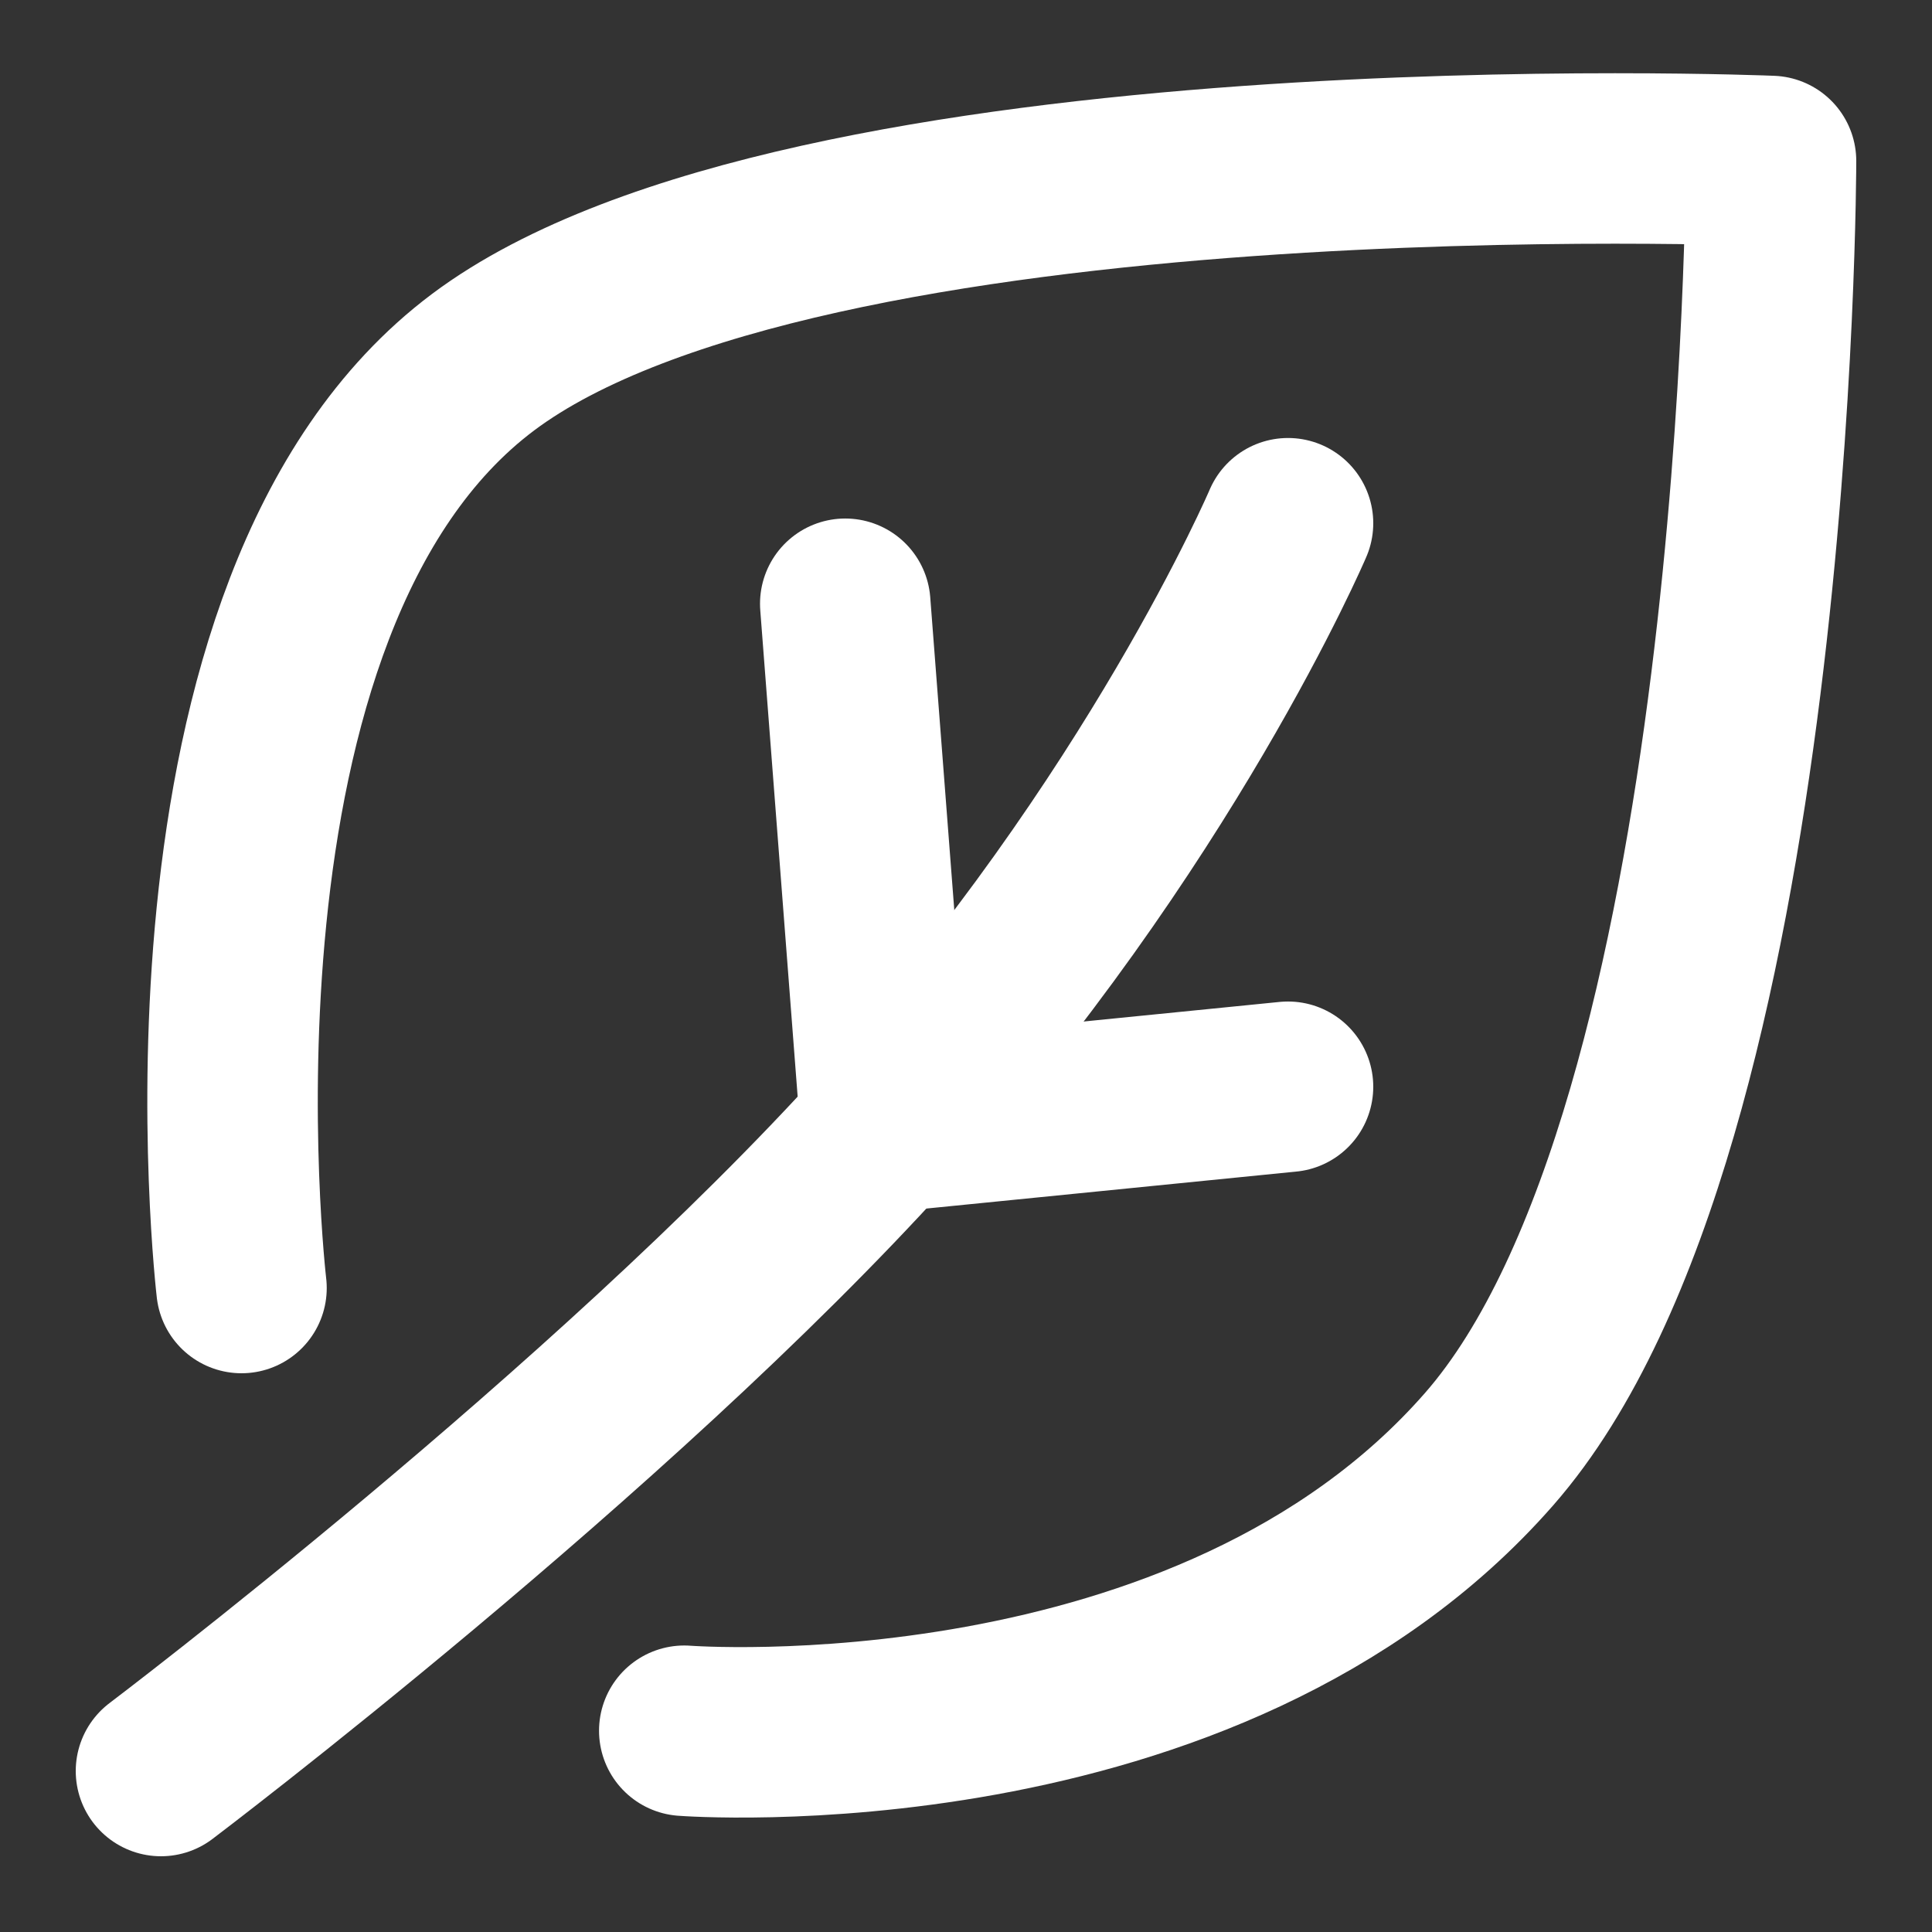 <svg width="34" height="34" viewBox="0 0 34 34" fill="none" xmlns="http://www.w3.org/2000/svg">
<rect x="0" y="0" width="34" height="34" fill="#333333" stroke="none"/>
<path d="M12.042 30.458C12.042 30.458 21.25 31.167 26.208 25.5C31.167 19.833 31.167 2.833 31.167 2.833C31.167 2.833 14.167 2.125 8.5 6.375C2.833 10.625 4.25 22.667 4.25 22.667" stroke="white" stroke-width="3" stroke-linecap="round" stroke-linejoin="round"/>
<path d="M2.833 31.167C2.833 31.167 10.752 25.182 15.583 19.833C20.415 14.484 22.667 9.208 22.667 9.208" stroke="white" stroke-width="3" stroke-linecap="round" stroke-linejoin="round"/>
<path d="M15.583 19.833L14.875 10.625" stroke="white" stroke-width="3" stroke-linecap="round" stroke-linejoin="round"/>
<path d="M15.583 19.833L22.667 19.125" stroke="white" stroke-width="3" stroke-linecap="round" stroke-linejoin="round"/>
</svg>
